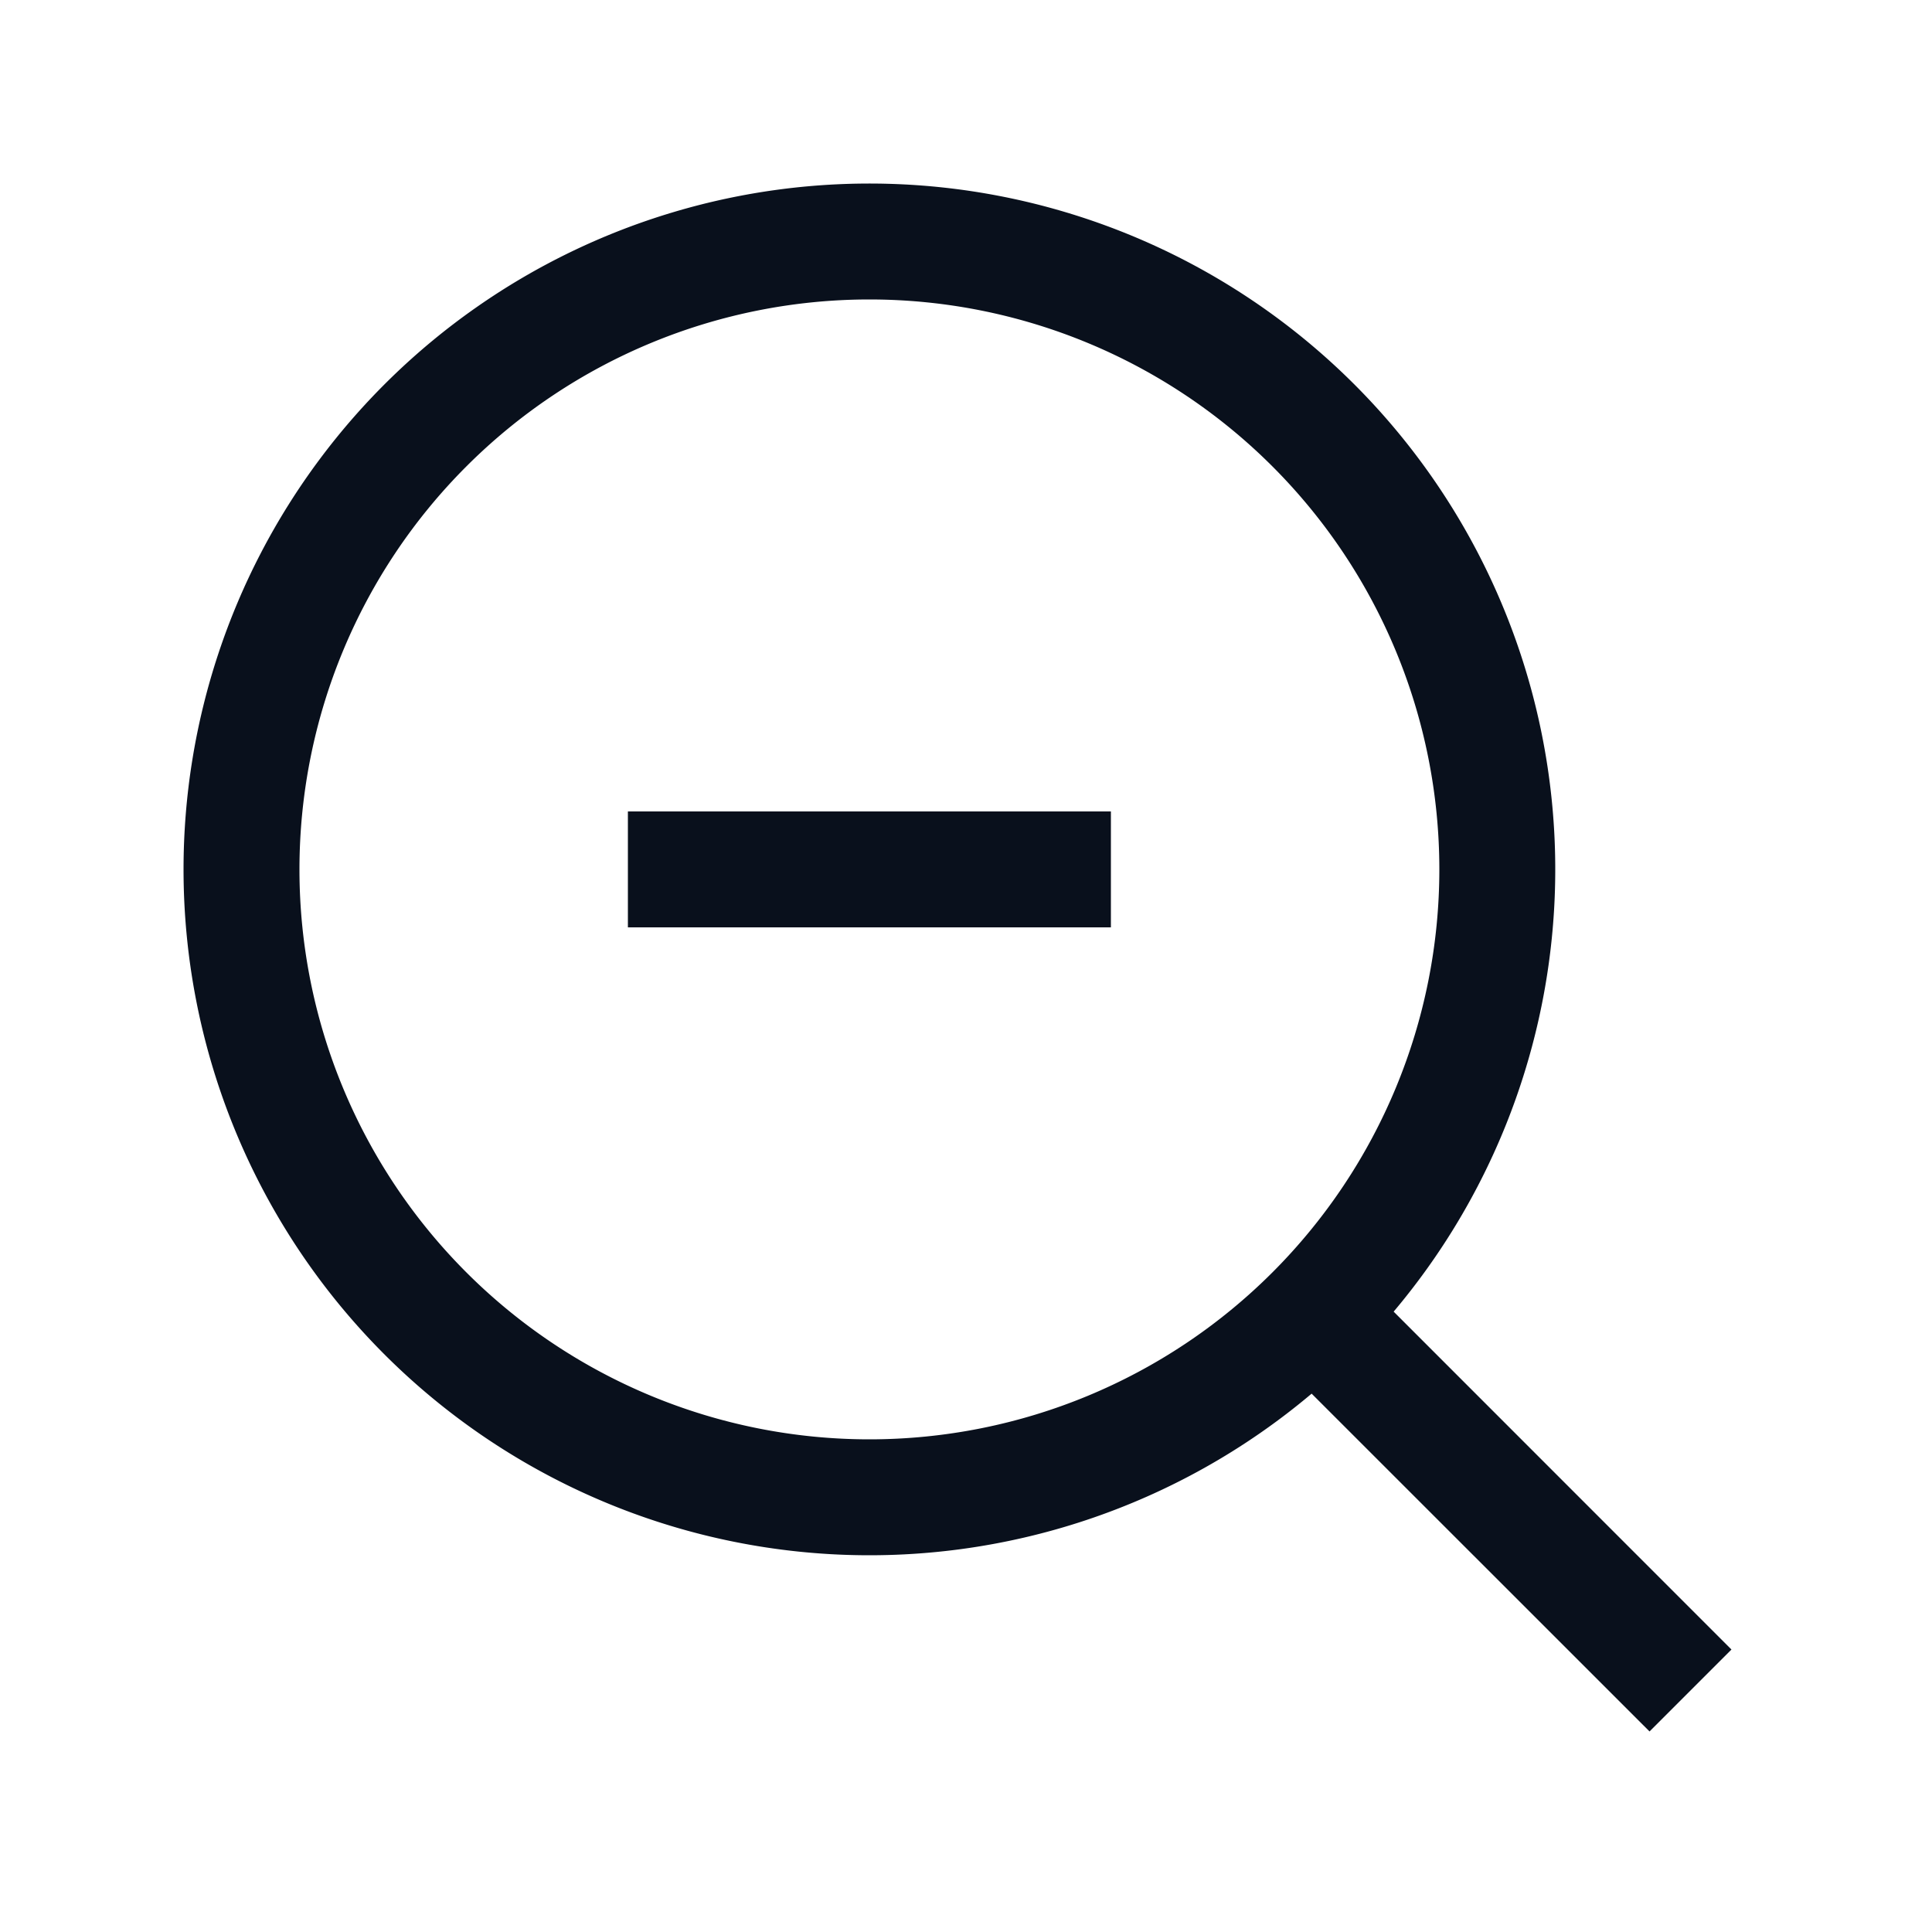 <svg
  xmlns="http://www.w3.org/2000/svg"
  width="20"
  height="20"
  fill="none"
  viewBox="0 0 20 20"
>
  <path
    fill="#09101C"
    fill-rule="evenodd"
    d="M9 3.1a5.9 5.9 0 1 0 0 11.8A5.9 5.9 0 0 0 9 3.1ZM1.9 9a7.1 7.1 0 1 1 12.527 4.578l3.497 3.498-.848.848-3.498-3.497A7.1 7.1 0 0 1 1.9 9Zm4.6.6h5V8.4h-5v1.2Z"
    clip-rule="evenodd"
  />
</svg>
